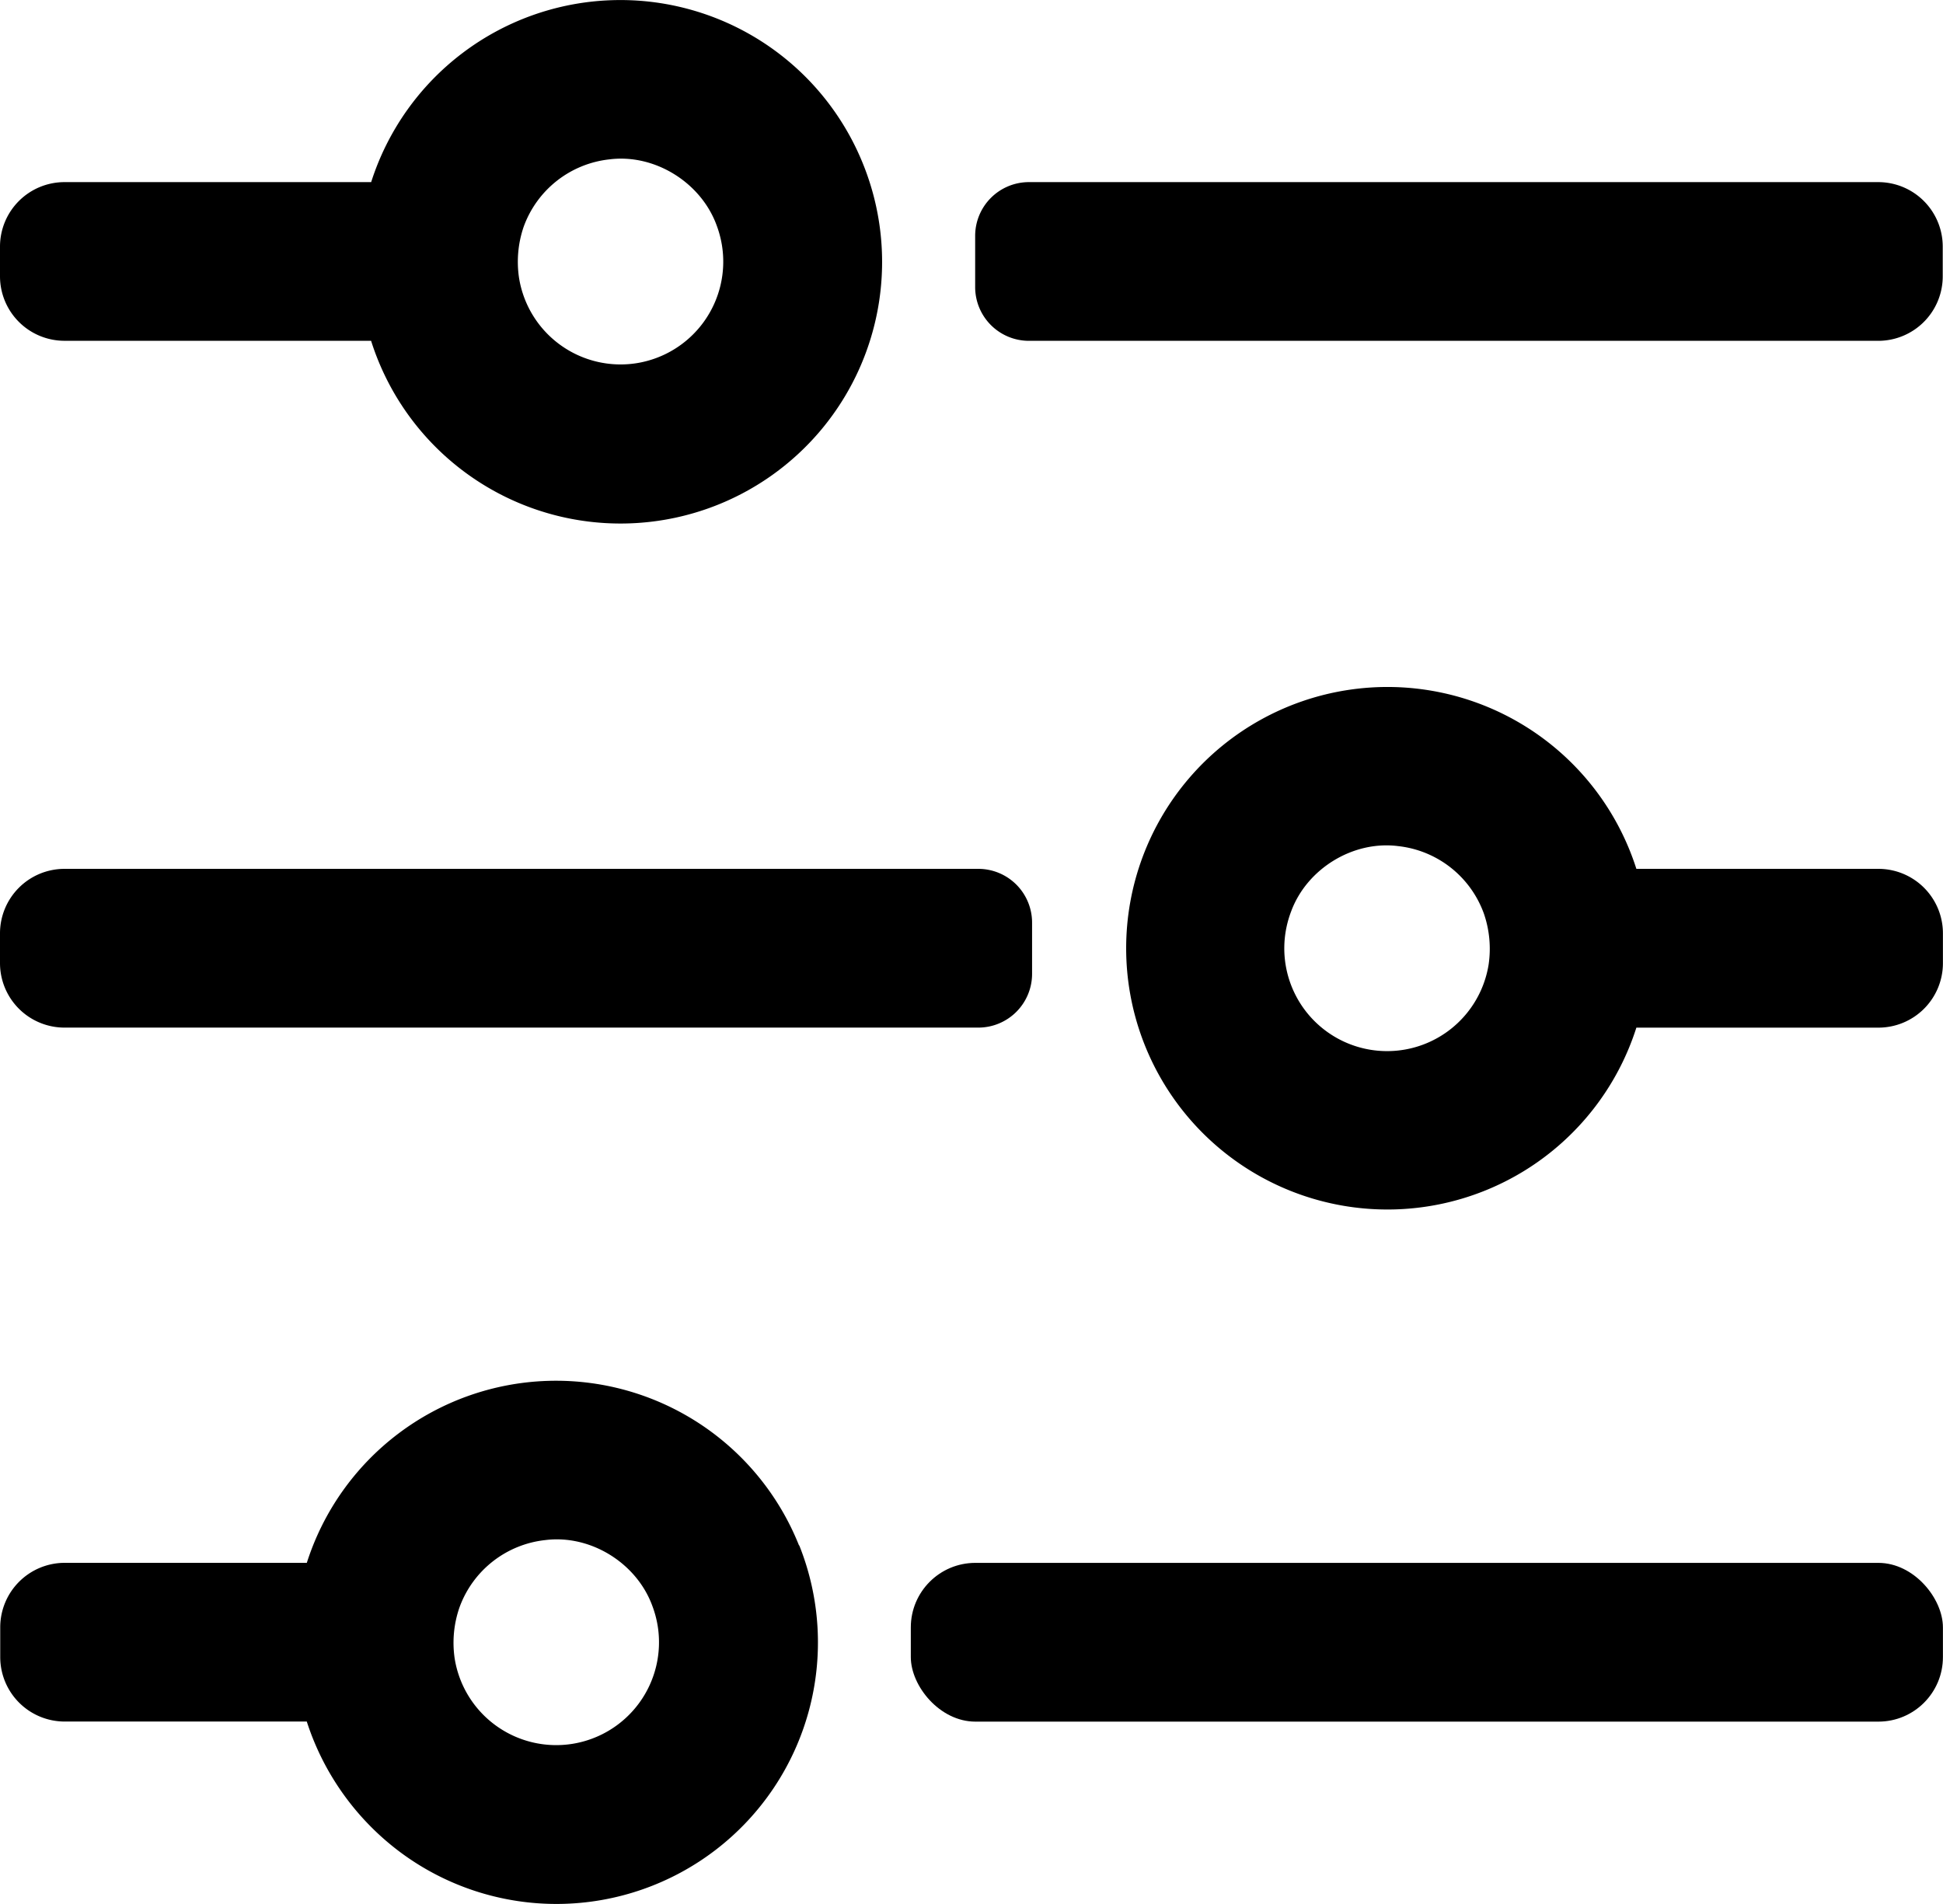 <svg xmlns="http://www.w3.org/2000/svg" viewBox="0 0 512.07 501.76"><defs><style>.cls-1{fill:#000}</style></defs><g id="Layer_2" data-name="Layer 2"><g id="Layer_1-2" data-name="Layer 1"><path d="M227.54 43.43A68.94 68.94 0 0 0 97.82 48H17A17 17 0 0 0 0 65v7.82a17 17 0 0 0 17 17h80.8a68.94 68.94 0 1 0 129.74-46.39zm-59.75 52.29a27.1 27.1 0 0 1-31-22.48A28.51 28.51 0 0 1 138 59.8 27.15 27.15 0 0 1 160.65 42c11.88-1.49 24 6.05 28.16 17.24a27.66 27.66 0 0 1 1.46 5.44 27.1 27.1 0 0 1-22.48 31.04zM17 229h240.86A14.17 14.17 0 0 1 272 243.17v13.5a14.17 14.17 0 0 1-14.17 14.17H17a17 17 0 0 1-17-17V246a17 17 0 0 1 17-17zm478.06 0h-63.8a68.86 68.86 0 1 0 0 41.85h63.79a17 17 0 0 0 17-17V246a17 17 0 0 0-16.99-17zm-102.74 25.22a27.09 27.09 0 0 1-53.51-8.55 27.66 27.66 0 0 1 1.46-5.44C344.4 229 356.55 221.5 368.43 223a27.15 27.15 0 0 1 22.64 17.79 28.45 28.45 0 0 1 1.25 13.43zM271.15 48H495a17 17 0 0 1 17 17v7.83a17 17 0 0 1-17 17H271.15A14.17 14.17 0 0 1 257 75.68v-13.5A14.17 14.17 0 0 1 271.15 48z" class="cls-1"/><rect width="272.01" height="41.84" x="240.04" y="411.92" class="cls-1" rx="17.01"/><path d="M210.58 407.33a68.94 68.94 0 0 0-129.72 4.58h-63.8a17 17 0 0 0-17 17v7.83a17 17 0 0 0 17 17h63.79a69.65 69.65 0 0 0 24.78 34.54 68.92 68.92 0 0 0 105-81zm-59.75 52.29a27.1 27.1 0 0 1-31-22.48 28.37 28.37 0 0 1 1.25-13.44 27.15 27.15 0 0 1 22.64-17.79c11.88-1.49 24 6 28.16 17.24a27.57 27.57 0 0 1 1.46 5.43 27.11 27.11 0 0 1-22.51 31.04z" class="cls-1"/></g></g></svg>
